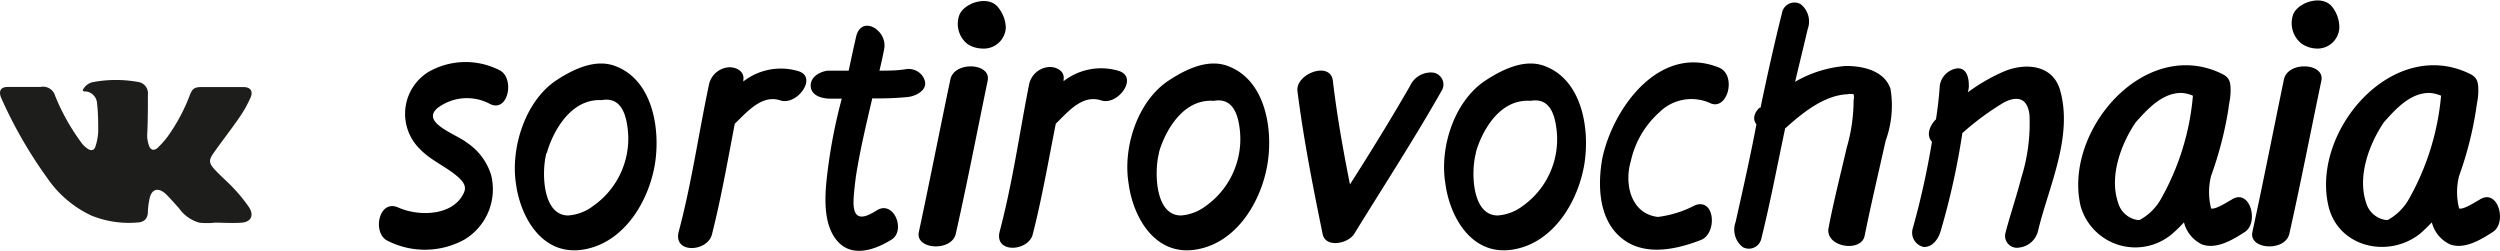 <?xml version="1.0" encoding="UTF-8"?> <svg xmlns="http://www.w3.org/2000/svg" viewBox="0 0 170.56 17.12"> <defs> <style>.cls-1{fill:#1d1d1b;}</style> </defs> <g id="Слой_2" data-name="Слой 2"> <g id="Слой_1-2" data-name="Слой 1"> <path d="M33.37,7.06a3.33,3.33,0,0,0-3.52.31c-1.17,1,1.26,1.77,2,2.36a4.1,4.1,0,0,1,1.65,2.19,4,4,0,0,1-1.79,4.41,5.6,5.6,0,0,1-5.26.1c-1.07-.49-.63-2.88.73-2.27s3.66.59,4.43-.93c.24-.45.07-.75-.32-1.12-.84-.75-1.89-1.15-2.64-1.94a3.36,3.36,0,0,1,.56-5.25A5.09,5.09,0,0,1,34.1,4.8C35.15,5.36,34.66,7.79,33.37,7.06Z"></path> <path d="M38,5.45c1.14-.74,2.68-1.49,4.06-.91,2.5,1,3,4.32,2.62,6.66-.42,2.54-2.11,5.39-4.91,5.83s-4.27-2.24-4.57-4.5C34.82,10,35.89,6.81,38,5.45Zm-.72,5c-.33,1.19-.31,4.25,1.49,4.25a3.19,3.19,0,0,0,1.7-.65A5.61,5.61,0,0,0,42.8,8.61c-.14-1-.54-2-1.75-1.78C38.65,6.71,37.53,9.59,37.32,10.4Z"></path> <path d="M53.24,6.85C52,6.43,51,7.6,50.13,8.44,49.64,11,49.2,13.51,48.57,16c-.31,1.19-2.64,1.33-2.27-.18.89-3.32,1.36-6.7,2.06-10a1.49,1.49,0,0,1,1.28-1.22c.51-.07,1.19.24,1.07.87a.2.2,0,0,1,0,.09,4.17,4.17,0,0,1,3.71-.72C55.85,5.22,54.38,7.23,53.24,6.85Z"></path> <path d="M61.92,6.62a21.31,21.31,0,0,1-2.41.09c-.42,1.8-.84,3.55-1.12,5.35-.07.56-.16,1.31-.16,1.73,0,1.21.61,1.19,1.59.56,1.16-.72,2,1.38,1,2s-2.62,1.29-3.67.12c-.89-1-.89-2.59-.79-3.85a35.87,35.87,0,0,1,1.07-5.89c-.28,0-.54,0-.79,0-.54,0-1.29-.19-1.33-.84s.63-1,1.16-1.07h1.43c.16-.75.32-1.5.49-2.24.32-1.64,2.19-.54,1.93.77-.09.49-.21,1-.32,1.47.6,0,1.21,0,1.8-.1S63,5,63.11,5.59,62.46,6.57,61.92,6.62Z"></path> <path d="M67.38,5.52c-.72,3.48-1.4,7-2.17,10.42-.28,1.26-2.8,1.09-2.52-.12.74-3.46,1.42-6.93,2.15-10.41C65.12,4.15,67.66,4.29,67.38,5.52Zm1.24-3.66A1.5,1.5,0,0,1,67,3.31,1.89,1.89,0,0,1,66,3a1.76,1.76,0,0,1-.54-2c.35-.82,2-1.36,2.66-.47A2.31,2.31,0,0,1,68.62,1.86Z"></path> <path d="M75.13,6.85c-1.28-.42-2.24.75-3.1,1.59-.5,2.52-.94,5.07-1.57,7.54-.3,1.19-2.64,1.33-2.26-.18.88-3.32,1.35-6.7,2-10a1.5,1.5,0,0,1,1.28-1.22c.52-.07,1.2.24,1.08.87a.2.2,0,0,1,0,.09,4.17,4.17,0,0,1,3.71-.72C77.74,5.22,76.27,7.23,75.13,6.85Z"></path> <path d="M79.8,5.45c1.14-.74,2.68-1.49,4.06-.91,2.5,1,3,4.32,2.61,6.66-.42,2.54-2.1,5.39-4.9,5.83S77.3,14.79,77,12.53C76.58,10,77.65,6.81,79.8,5.45Zm-.73,5c-.32,1.19-.3,4.25,1.5,4.25a3.19,3.19,0,0,0,1.7-.65,5.61,5.61,0,0,0,2.29-5.39c-.14-1-.54-2-1.75-1.78C80.4,6.71,79.28,9.59,79.07,10.4Z"></path> <path d="M98.4,6.11c-1.89,3.34-4,6.58-6,9.83-.42.7-2,1-2.17,0-.66-3.22-1.29-6.42-1.71-9.71-.16-1.19,2.22-2.08,2.41-.75.28,2.39.7,4.74,1.17,7.1,1.4-2.19,2.8-4.46,4.1-6.72a1.56,1.56,0,0,1,1.55-.91A.82.82,0,0,1,98.4,6.11Z"></path> <path d="M101.41,5.45c1.15-.74,2.69-1.49,4.06-.91,2.5,1,3,4.32,2.62,6.66-.42,2.54-2.1,5.39-4.9,5.83s-4.28-2.24-4.58-4.5C98.19,10,99.26,6.81,101.41,5.45Zm-.72,5c-.33,1.19-.31,4.25,1.49,4.25a3.19,3.19,0,0,0,1.71-.65,5.58,5.58,0,0,0,2.28-5.39c-.14-1-.53-2-1.75-1.78C102,6.71,100.9,9.59,100.69,10.4Z"></path> <path d="M116.73,7.06a3.1,3.1,0,0,0-3.53.61A6.25,6.25,0,0,0,111.26,11c-.46,1.54,0,3.59,1.85,3.8a7.4,7.4,0,0,0,2.52-.79c1.38-.54,1.54,1.91.42,2.36-1.85.72-4.2,1.19-5.74-.42-1.27-1.33-1.29-3.46-1-5.12.72-3.45,3.9-7.84,7.94-6.23C118.5,5.08,117.89,7.51,116.73,7.06Z"></path> <path d="M128.65,9.59c-.49,2.19-1,4.34-1.44,6.51-.24,1.14-2.69.77-2.46-.54.35-1.84.82-3.66,1.24-5.48a11.61,11.61,0,0,0,.47-3.25.83.83,0,0,0,0-.4s-.14-.14,0,0l0,0a1,1,0,0,0-.42,0c-1.62.07-3.11,1.31-4.25,2.33a0,0,0,0,1,0,0c-.53,2.49-1,5-1.63,7.54a.87.87,0,0,1-1.26.56,1.51,1.51,0,0,1-.49-1.71c.49-2.19,1-4.43,1.42-6.67-.23-.28-.23-.71.21-1.13l.07,0c.45-2.17.94-4.36,1.47-6.49a.86.86,0,0,1,1.26-.58,1.5,1.5,0,0,1,.49,1.7c-.28,1.19-.58,2.41-.86,3.6a8.11,8.11,0,0,1,3.46-1.08c1.16,0,2.63.31,3.05,1.57A7,7,0,0,1,128.65,9.59Z"></path> <path d="M139.06,15.68a1.5,1.5,0,0,1-1.3,1.21.81.81,0,0,1-.94-1c.33-1.26.75-2.47,1.08-3.76a12.36,12.36,0,0,0,.56-4.29c-.12-1-.66-1.38-1.71-.87a18.6,18.6,0,0,0-2.87,2.11,50.24,50.24,0,0,1-1.45,6.58c-.14.56-.53,1.21-1.19,1.19a1,1,0,0,1-.74-1.28,55.13,55.13,0,0,0,1.3-5.86s0,0,0-.05c-.42-.44-.12-1.14.28-1.52.12-.77.21-1.54.26-2.29a1.39,1.39,0,0,1,1.23-1.19c.66,0,.77.75.75,1.29a1.55,1.55,0,0,1-.07.35,12.7,12.7,0,0,1,2.41-1.4c1.44-.63,3.38-.54,3.89,1.26C141.44,9.31,139.79,12.69,139.06,15.68Z"></path> <path d="M153.16,15.82c-.79.51-1.91,1.21-2.92.86A2.28,2.28,0,0,1,149,15.17a9.65,9.65,0,0,1-.79.77,3.88,3.88,0,0,1-6.26-1.87c-1.21-5.14,4.41-11.67,9.71-9,.45.24.52.54.52,1.1s-.1.79-.14,1.22A25,25,0,0,1,150.85,12a4.51,4.51,0,0,0,0,2.22c.25.1,1-.37,1.4-.6C153.49,12.81,154.14,15.17,153.16,15.82Zm-3.55-9.29a2.23,2.23,0,0,0-.79-.19c-1.26,0-2.22,1-3.11,2-1,1.47-1.82,3.67-1.21,5.47A1.64,1.64,0,0,0,145.78,15a.72.72,0,0,0,.21,0,3.69,3.69,0,0,0,1.48-1.5A17.3,17.3,0,0,0,149.61,6.53Z"></path> <path d="M158.37,5.52c-.73,3.48-1.41,7-2.18,10.42-.28,1.26-2.8,1.09-2.52-.12.75-3.46,1.43-6.93,2.15-10.41C156.1,4.15,158.65,4.29,158.37,5.52Zm1.23-3.66A1.49,1.49,0,0,1,158,3.31a1.89,1.89,0,0,1-1-.35,1.78,1.78,0,0,1-.54-2c.35-.82,2-1.36,2.67-.47A2.3,2.3,0,0,1,159.6,1.86Z"></path> <path d="M170.08,15.82c-.79.51-1.91,1.21-2.91.86a2.26,2.26,0,0,1-1.26-1.51c-.24.25-.52.53-.8.77-2.17,1.72-5.58.93-6.25-1.87-1.22-5.14,4.41-11.67,9.71-9,.44.24.51.54.51,1.1s-.09.79-.14,1.22A24.18,24.18,0,0,1,167.77,12a4.51,4.51,0,0,0,0,2.22c.26.1,1-.37,1.4-.6C170.41,12.81,171.07,15.17,170.08,15.82Zm-3.54-9.29a2.33,2.33,0,0,0-.8-.19c-1.26,0-2.22,1-3.1,2-1,1.47-1.82,3.67-1.22,5.47A1.64,1.64,0,0,0,162.71,15a.72.72,0,0,0,.21,0,3.73,3.73,0,0,0,1.47-1.5A17.47,17.47,0,0,0,166.54,6.53Z"></path> <path class="cls-1" d="M5.64,6.16a1,1,0,0,1,.77-.57,8.47,8.47,0,0,1,3,0,.78.78,0,0,1,.68.87c0,.93,0,1.86-.05,2.79a2.15,2.15,0,0,0,.12.67c.1.32.34.39.59.17a6,6,0,0,0,.67-.75,12.23,12.23,0,0,0,1.53-2.85c.18-.46.33-.55.82-.55h2.84c.47,0,.67.27.49.7A8,8,0,0,1,16.34,8c-.56.82-1.17,1.59-1.74,2.4-.38.53-.36.73.08,1.2s.9.85,1.31,1.3a10.6,10.6,0,0,1,1,1.24c.35.54.15,1-.49,1.05s-1.23,0-1.84,0a4.77,4.77,0,0,1-1.07,0,2.54,2.54,0,0,1-1.39-1c-.29-.31-.56-.63-.86-.93-.53-.5-1-.39-1.14.31a5,5,0,0,0-.11.85c0,.49-.24.74-.72.76a6.8,6.8,0,0,1-3.15-.48,7.49,7.49,0,0,1-3-2.56A30.48,30.48,0,0,1,.13,6.79L.06,6.63c-.16-.44,0-.7.48-.7l2.23,0a.86.86,0,0,1,1,.63A14.52,14.52,0,0,0,5.64,9.85a1.79,1.79,0,0,0,.36.31c.23.15.43.09.51-.16A4,4,0,0,0,6.7,9c0-.65,0-1.3-.08-1.95a.86.86,0,0,0-.75-.81l-.15,0Z"></path> </g> </g> </svg> 